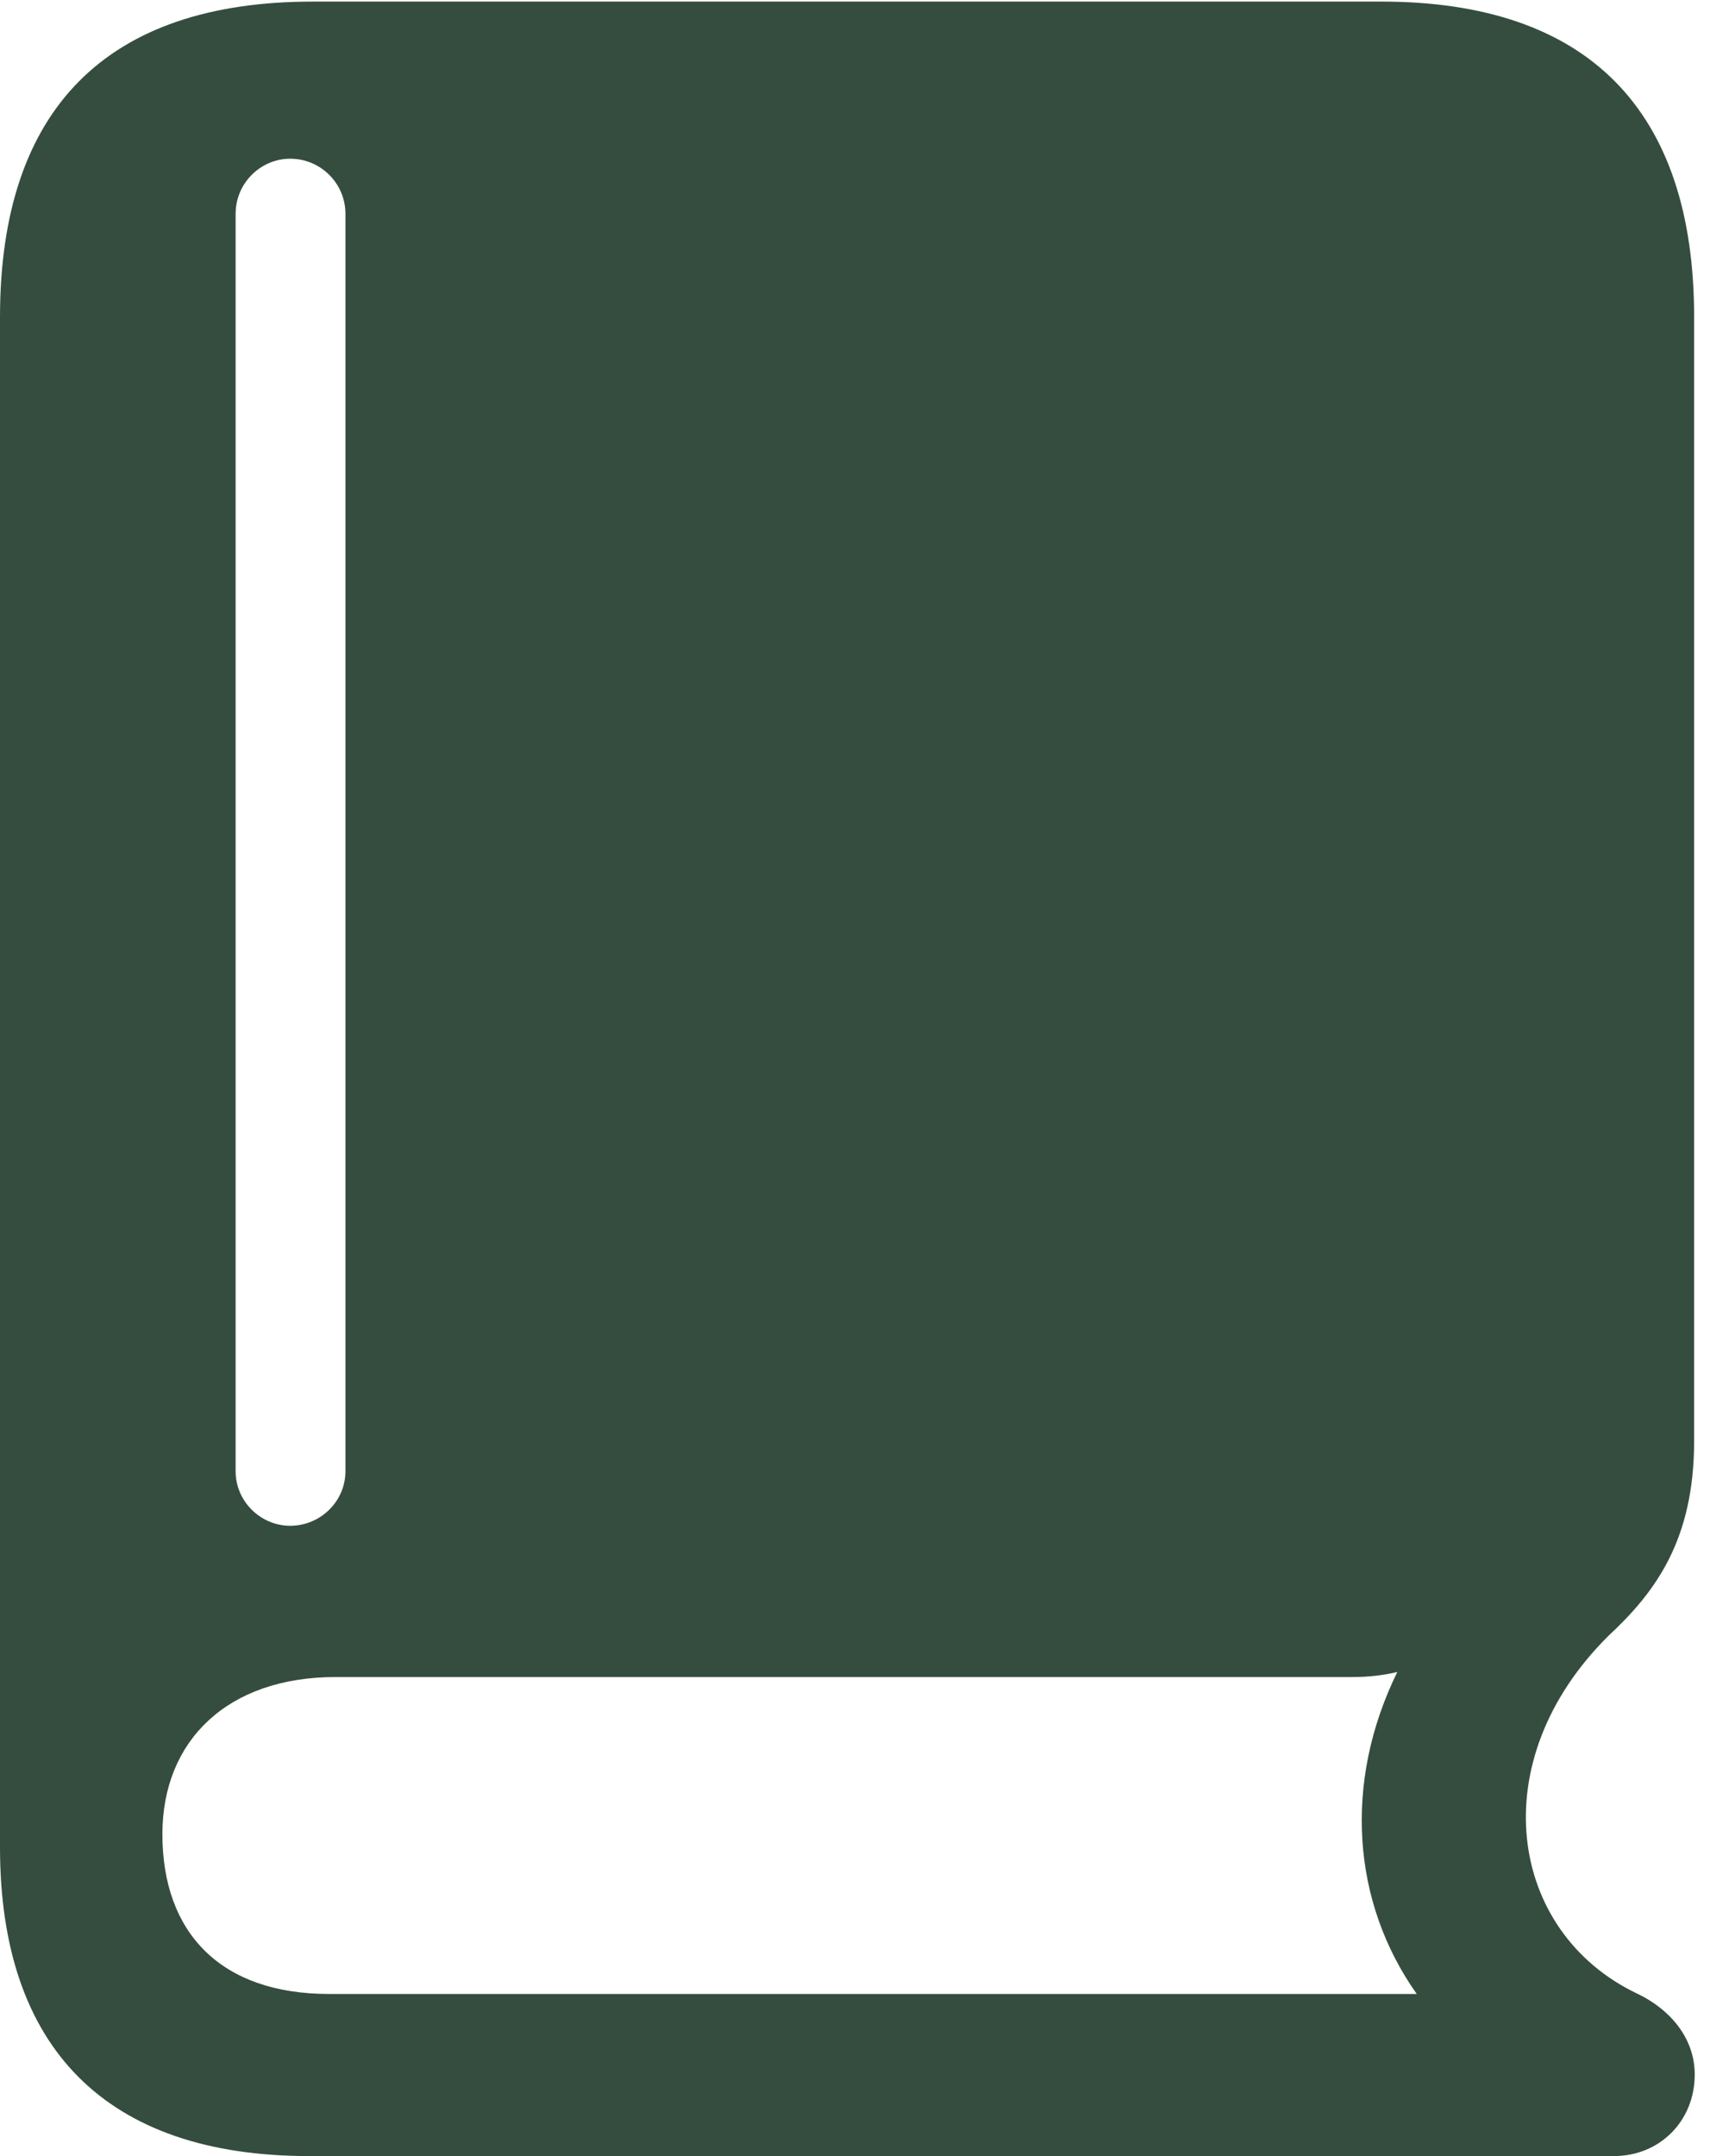 <?xml version="1.0" encoding="UTF-8"?>
<!--Generator: Apple Native CoreSVG 326-->
<!DOCTYPE svg
PUBLIC "-//W3C//DTD SVG 1.1//EN"
       "http://www.w3.org/Graphics/SVG/1.1/DTD/svg11.dtd">
<svg version="1.1" xmlns="http://www.w3.org/2000/svg" xmlns:xlink="http://www.w3.org/1999/xlink" viewBox="0 0 17.489 21.722">
 <g>
  <rect height="21.722" opacity="0" width="17.489" x="0" y="0"/>
  <path d="M3.114 21.722L16.269 21.722C16.73 21.722 17.083 21.369 17.083 20.901C17.083 20.522 16.821 20.234 16.496 20.082C15.207 19.463 14.935 17.747 16.214 16.48C16.692 16.036 17.077 15.51 17.077 14.517L17.077 3.195C17.077 1.104 16.002 0.016 13.925 0.016L3.153 0.016C1.075 0.016 0 1.097 0 3.195L0 18.611C0 20.645 1.082 21.722 3.114 21.722ZM3.318 20.089C2.225 20.089 1.637 19.473 1.637 18.479C1.637 17.534 2.296 16.896 3.381 16.896L13.634 16.896C13.805 16.896 13.947 16.877 14.085 16.845C13.536 17.964 13.63 19.17 14.281 20.089ZM2.925 15.372C2.628 15.372 2.375 15.127 2.375 14.822L2.375 2.155C2.375 1.844 2.628 1.599 2.925 1.599C3.229 1.599 3.482 1.844 3.482 2.155L3.482 14.822C3.482 15.127 3.229 15.372 2.925 15.372Z" fill="#354d3f"/>
 </g>
</svg>
